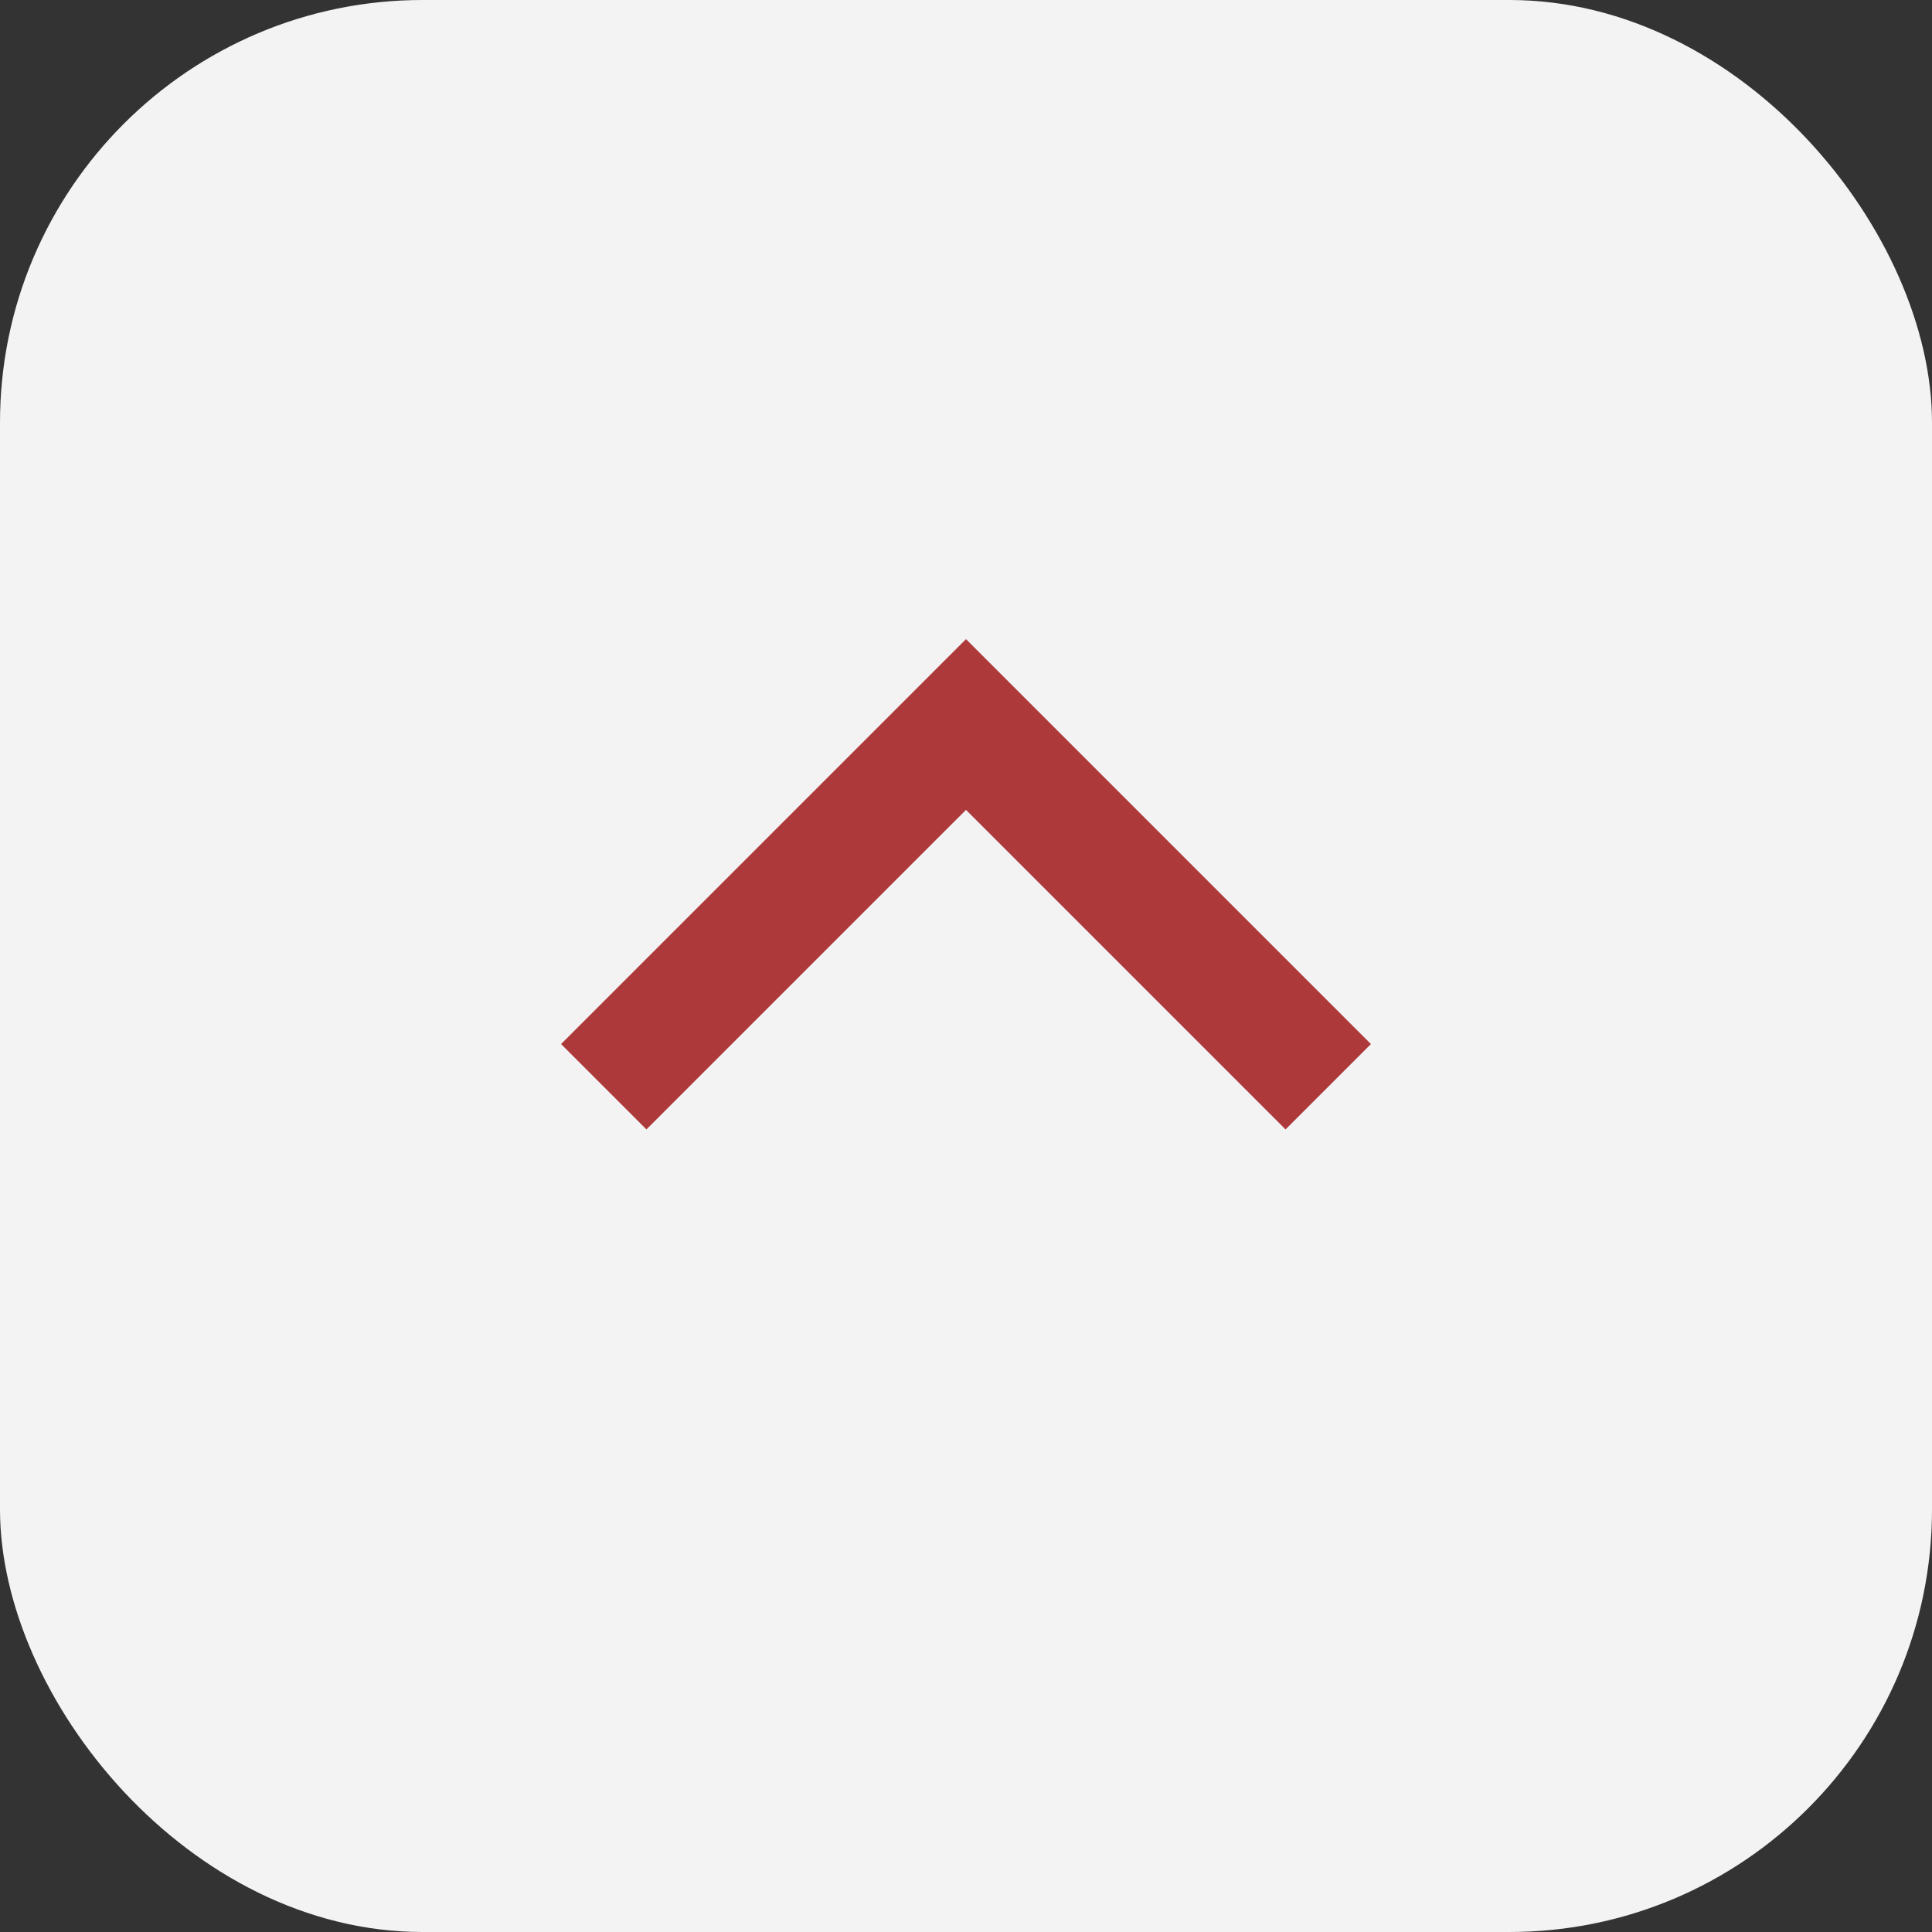 <?xml version="1.0" encoding="UTF-8"?>
<svg xmlns="http://www.w3.org/2000/svg" width="32" height="32" viewBox="0 0 32 32"><rect x="0" y="0" width="32" height="32" fill="#333333" stroke="none"/><rect width="32" height="32" rx="7" fill="#F3F3F3"/><path d="M10 18l6-6 6 6" stroke="#AE393B" stroke-width="2" fill="none"/></svg>